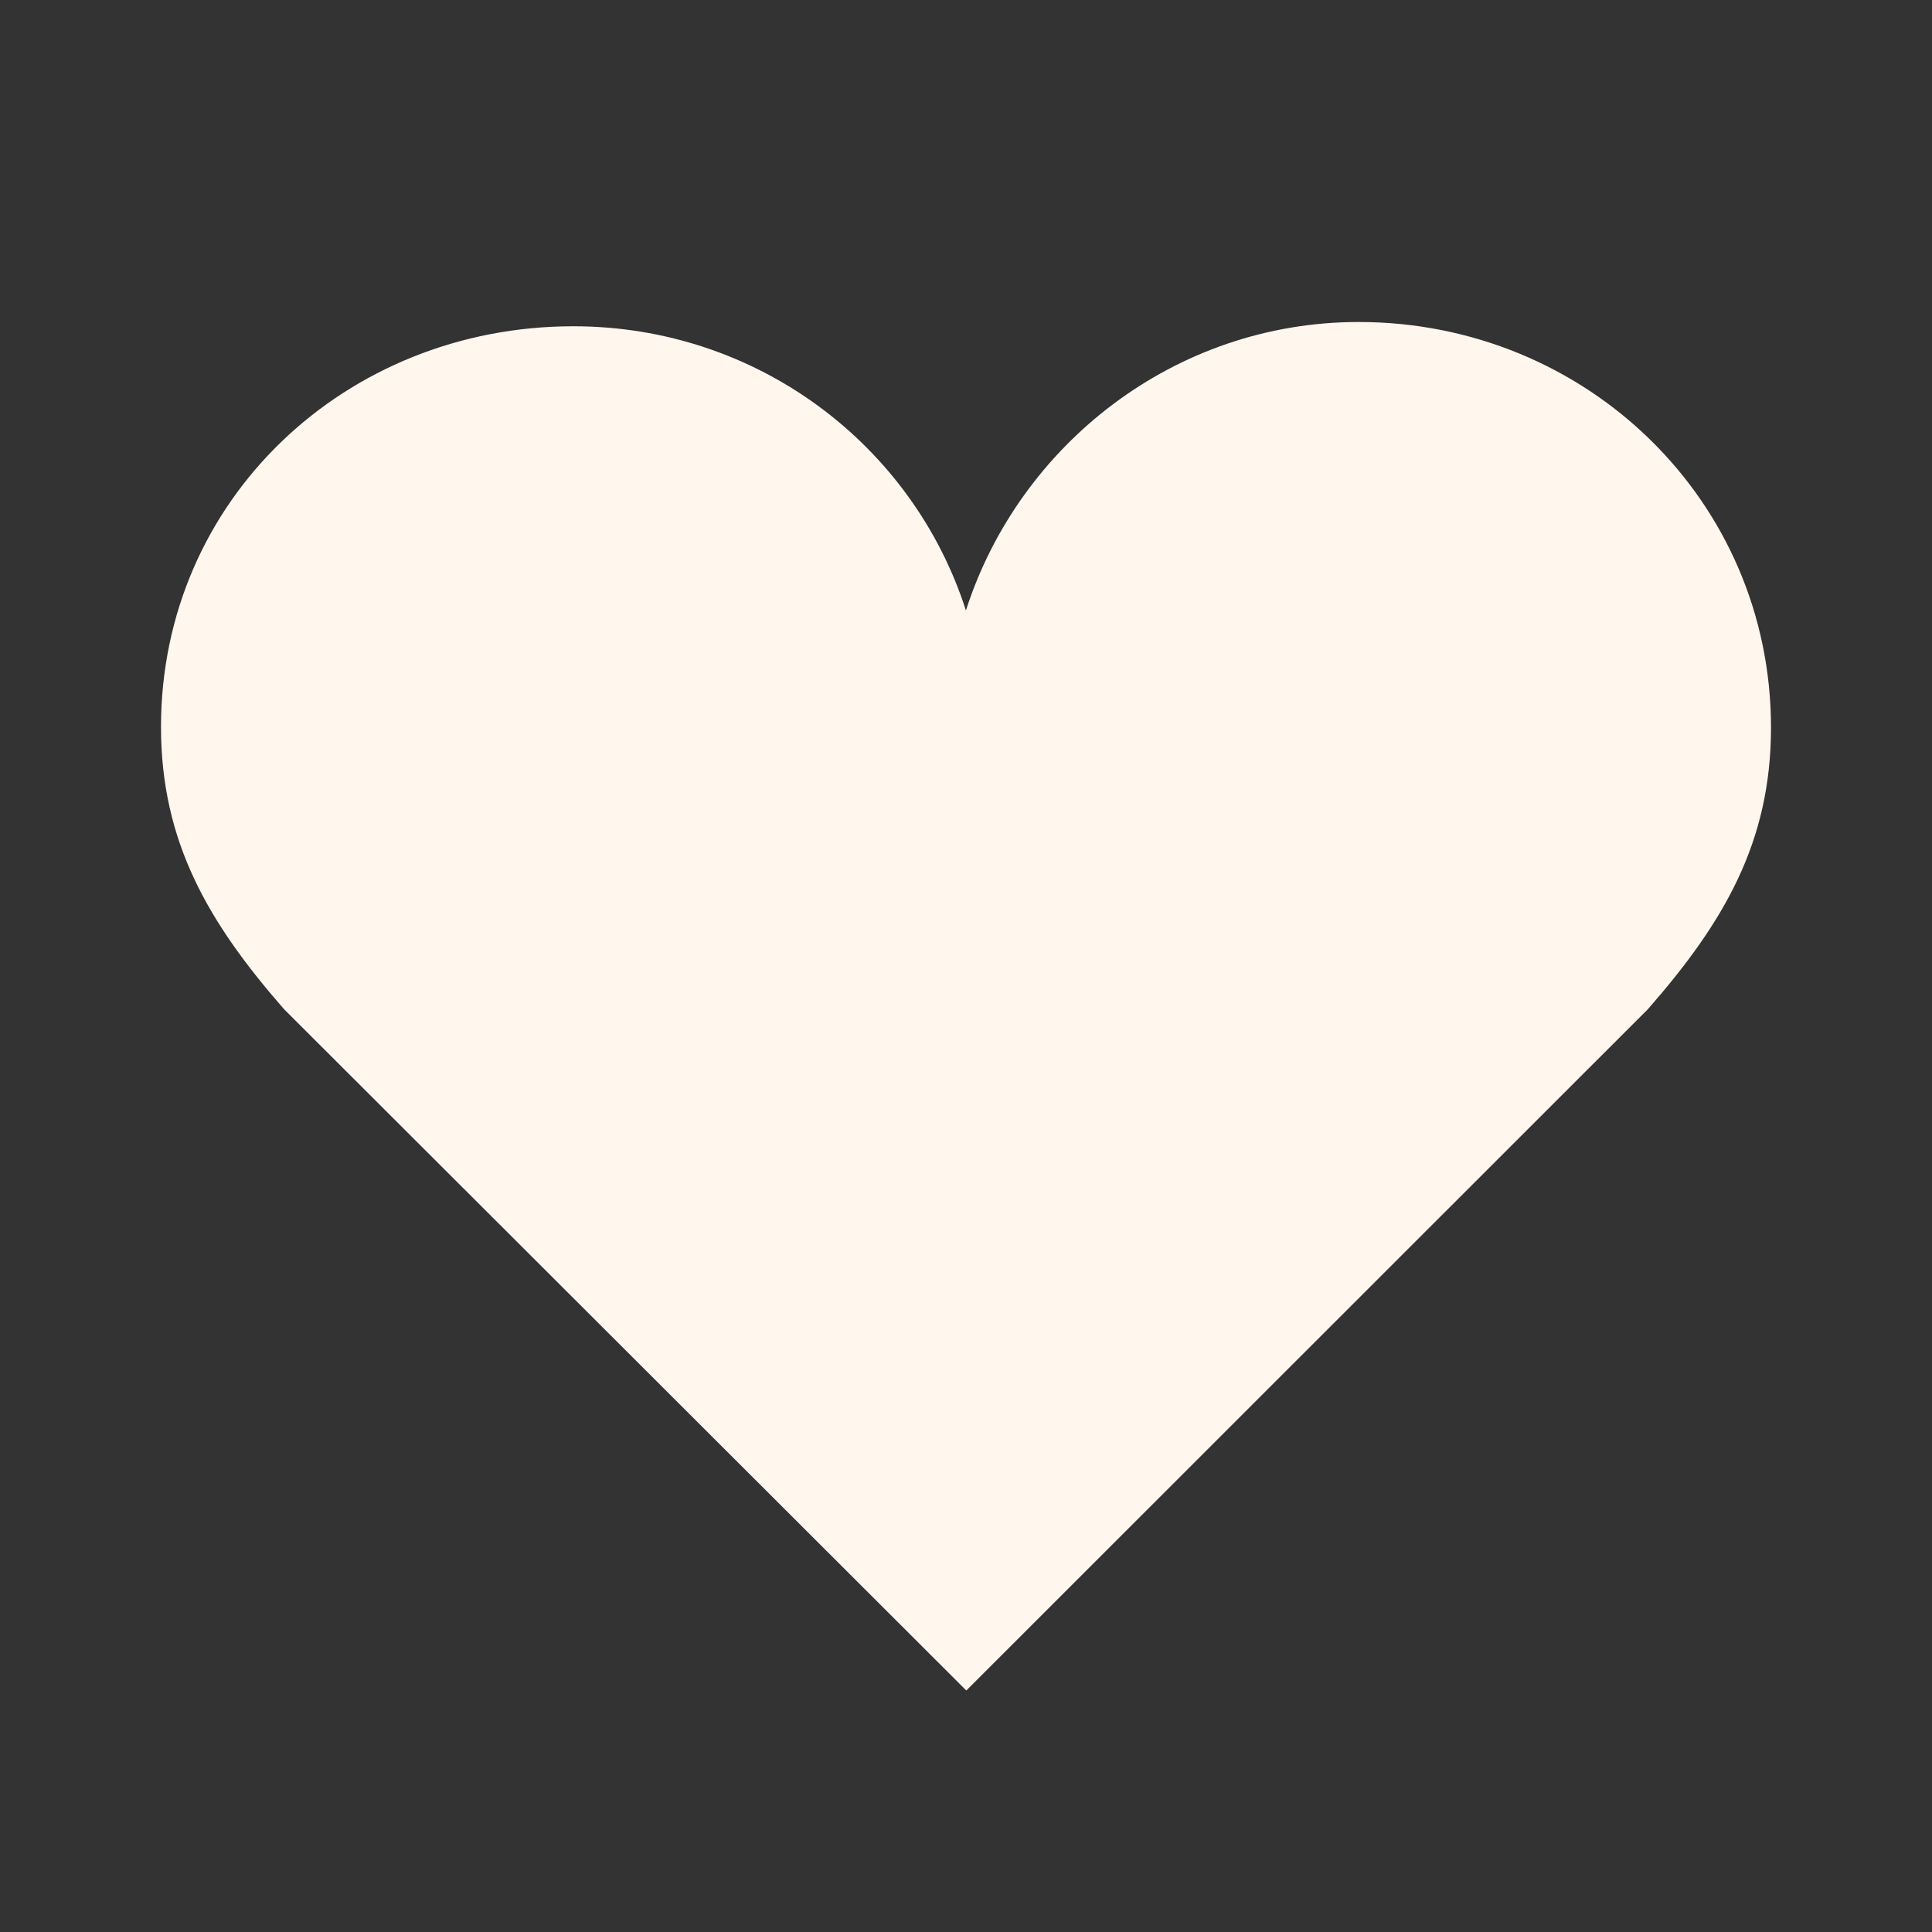 <?xml version="1.0" encoding="UTF-8"?> <svg xmlns="http://www.w3.org/2000/svg" width="24" height="24" viewBox="0 0 24 24" fill="none"><rect x="0" y="0" width="24" height="24" fill="#333333" stroke="none"/><path d="M22 9.039C22 6.219 19.705 4 16.877 4C14.593 4 12.661 5.524 11.999 7.583C11.337 5.524 9.405 4.053 7.122 4.053C4.293 4.053 2 6.209 2 9.03C2 10.454 2.586 11.459 3.528 12.536L12.004 21L20.471 12.536C21.414 11.459 22 10.462 22 9.039Z" fill="#FFF6ED"></path></svg> 